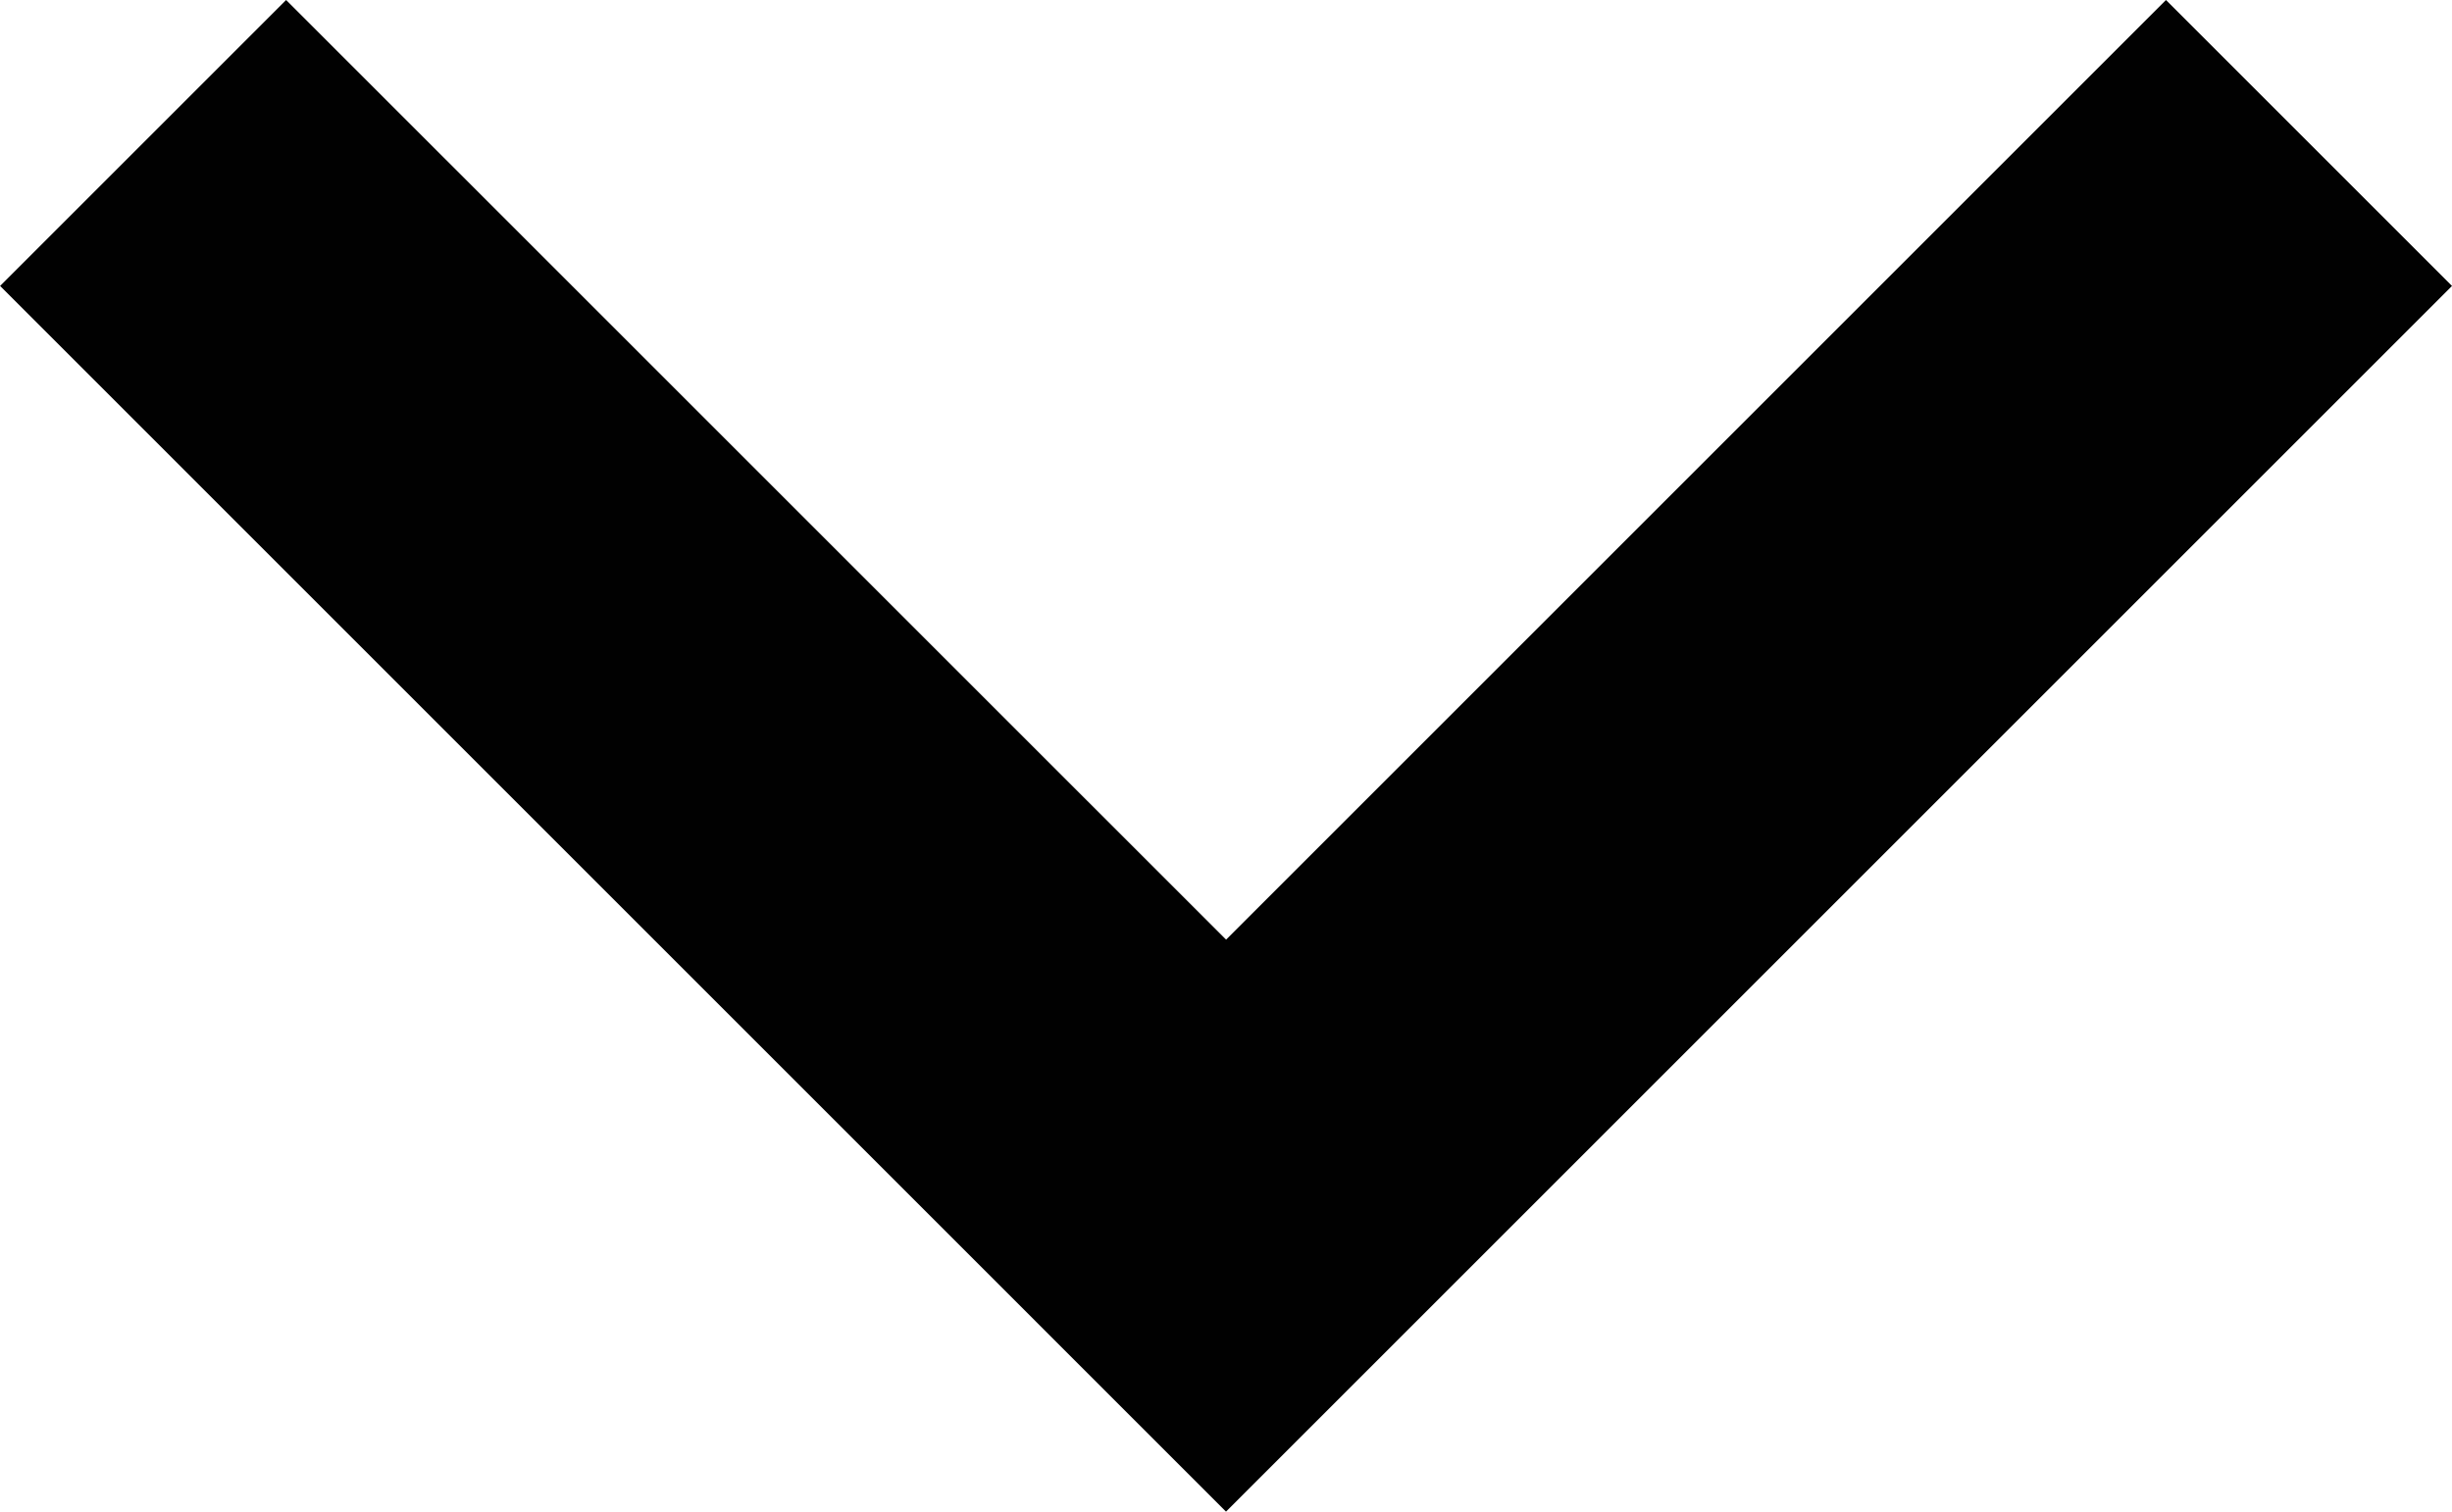 <svg xmlns="http://www.w3.org/2000/svg" width="25.65" height="15.817" viewBox="0 0 25.65 15.817">
  <g id="keyboard-right-arrow-button" transform="translate(25.65 -58.65) rotate(90)">
    <g id="chevron-right" transform="translate(58.65)">
      <path id="Path_189" data-name="Path 189" d="M61.642,0,58.65,2.992l9.832,9.832L58.65,22.657l2.992,2.992L74.467,12.825Z" transform="translate(-58.65)" fill="#010101"/>
    </g>
  </g>
</svg>
